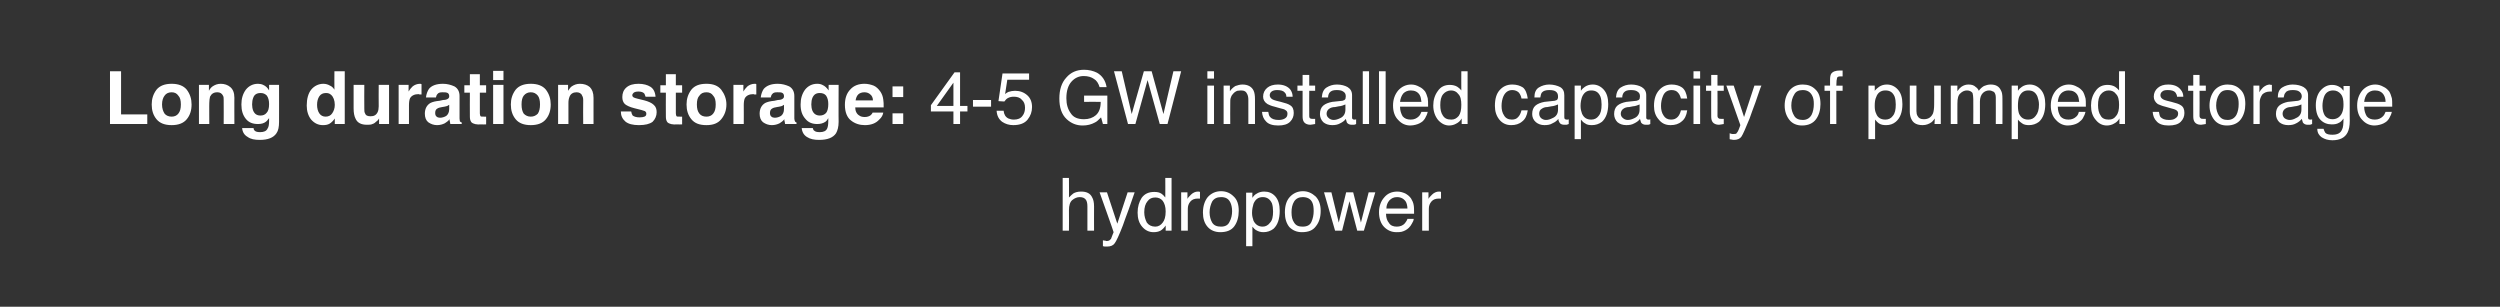 <?xml version="1.0" standalone="no"?>
<!DOCTYPE svg PUBLIC "-//W3C//DTD SVG 1.1//EN" "http://www.w3.org/Graphics/SVG/1.1/DTD/svg11.dtd">
<svg xmlns="http://www.w3.org/2000/svg" version="1.1" width="677.3px" height="83.1px" viewBox="0 0 677.3 83.1">
  <rect x="0" y="0" width="677.3" height="83.1" fill="#333333" stroke="none"/>
  <desc>Long duration storage: 4-5 GW installed capacity of pumped storage hydropower</desc>
  <defs/>
  <g id="Polygon78335">
    <path d="M 287.9 48.2 L 289.6 48.2 C 289.6 48.2 289.64 53.55 289.6 53.5 C 290.1 53 290.4 52.7 290.8 52.4 C 291.3 52.1 292 51.9 292.9 51.9 C 294.4 51.9 295.4 52.4 295.9 53.5 C 296.2 54 296.4 54.8 296.4 55.9 C 296.38 55.87 296.4 62.5 296.4 62.5 L 294.6 62.5 C 294.6 62.5 294.58 55.99 294.6 56 C 294.6 55.2 294.5 54.7 294.3 54.3 C 294 53.7 293.4 53.4 292.5 53.4 C 291.8 53.4 291.1 53.7 290.5 54.2 C 289.9 54.7 289.6 55.6 289.6 57 C 289.64 57.03 289.6 62.5 289.6 62.5 L 287.9 62.5 L 287.9 48.2 Z M 305.5 52.1 C 305.5 52.1 307.41 52.14 307.4 52.1 C 307.2 52.8 306.6 54.3 305.8 56.7 C 305.1 58.5 304.6 60 304.2 61.1 C 303.2 63.7 302.4 65.4 302 65.9 C 301.6 66.5 300.9 66.8 299.9 66.8 C 299.6 66.8 299.5 66.8 299.3 66.8 C 299.2 66.8 299 66.7 298.8 66.7 C 298.8 66.7 298.8 65.1 298.8 65.1 C 299.1 65.2 299.4 65.2 299.5 65.2 C 299.6 65.3 299.7 65.3 299.9 65.3 C 300.2 65.3 300.4 65.2 300.6 65.1 C 300.7 65 300.8 64.9 301 64.7 C 301 64.7 301.1 64.4 301.3 63.9 C 301.5 63.4 301.6 63.1 301.7 62.9 C 301.74 62.85 297.9 52.1 297.9 52.1 L 299.9 52.1 L 302.7 60.6 L 305.5 52.1 Z M 310 57.5 C 310 58.6 310.3 59.5 310.7 60.3 C 311.2 61 312 61.4 313 61.4 C 313.8 61.4 314.5 61 315 60.3 C 315.5 59.7 315.8 58.7 315.8 57.3 C 315.8 56 315.5 55.1 315 54.4 C 314.5 53.8 313.8 53.5 313 53.5 C 312.1 53.5 311.4 53.8 310.9 54.5 C 310.3 55.2 310 56.2 310 57.5 C 310 57.5 310 57.5 310 57.5 Z M 312.7 52 C 313.5 52 314.1 52.1 314.7 52.5 C 315 52.7 315.3 53 315.7 53.5 C 315.73 53.48 315.7 48.2 315.7 48.2 L 317.4 48.2 L 317.4 62.5 L 315.8 62.5 C 315.8 62.5 315.83 61.1 315.8 61.1 C 315.4 61.7 314.9 62.2 314.4 62.5 C 313.8 62.8 313.2 62.9 312.5 62.9 C 311.3 62.9 310.3 62.4 309.5 61.5 C 308.6 60.5 308.2 59.2 308.2 57.6 C 308.2 56 308.6 54.7 309.3 53.6 C 310.1 52.5 311.2 52 312.7 52 C 312.7 52 312.7 52 312.7 52 Z M 320 52.1 L 321.7 52.1 C 321.7 52.1 321.71 53.94 321.7 53.9 C 321.8 53.6 322.2 53.2 322.7 52.7 C 323.2 52.2 323.9 51.9 324.5 51.9 C 324.6 51.9 324.6 51.9 324.7 51.9 C 324.8 51.9 324.9 51.9 325.1 52 C 325.1 52 325.1 53.8 325.1 53.8 C 325 53.8 324.9 53.8 324.8 53.8 C 324.7 53.8 324.6 53.8 324.5 53.8 C 323.7 53.8 323 54 322.5 54.6 C 322 55.2 321.8 55.8 321.8 56.6 C 321.79 56.56 321.8 62.5 321.8 62.5 L 320 62.5 L 320 52.1 Z M 330.8 61.4 C 331.9 61.4 332.7 61 333.1 60.1 C 333.6 59.2 333.8 58.2 333.8 57.2 C 333.8 56.2 333.6 55.4 333.3 54.8 C 332.8 53.8 332 53.4 330.8 53.4 C 329.7 53.4 328.9 53.8 328.4 54.6 C 328 55.4 327.7 56.4 327.7 57.5 C 327.7 58.7 328 59.6 328.4 60.3 C 328.9 61.1 329.7 61.4 330.8 61.4 C 330.8 61.4 330.8 61.4 330.8 61.4 Z M 330.8 51.8 C 332.2 51.8 333.3 52.3 334.2 53.2 C 335.2 54.1 335.6 55.4 335.6 57.1 C 335.6 58.8 335.2 60.2 334.4 61.3 C 333.6 62.4 332.3 62.9 330.6 62.9 C 329.2 62.9 328 62.4 327.2 61.5 C 326.3 60.5 325.9 59.2 325.9 57.6 C 325.9 55.8 326.4 54.4 327.2 53.4 C 328.1 52.4 329.3 51.8 330.8 51.8 C 330.8 51.8 330.8 51.8 330.8 51.8 Z M 342.1 61.4 C 342.9 61.4 343.6 61 344.1 60.3 C 344.7 59.7 344.9 58.6 344.9 57.3 C 344.9 56.5 344.8 55.7 344.6 55.1 C 344.1 54 343.3 53.4 342.1 53.4 C 340.9 53.4 340.1 54 339.6 55.2 C 339.4 55.9 339.2 56.7 339.2 57.7 C 339.2 58.5 339.4 59.2 339.6 59.8 C 340.1 60.8 340.9 61.4 342.1 61.4 C 342.1 61.4 342.1 61.4 342.1 61.4 Z M 337.6 52.2 L 339.3 52.2 C 339.3 52.2 339.26 53.57 339.3 53.6 C 339.6 53.1 340 52.7 340.4 52.5 C 341 52.1 341.7 51.9 342.5 51.9 C 343.7 51.9 344.7 52.3 345.5 53.2 C 346.3 54.1 346.7 55.4 346.7 57.1 C 346.7 59.4 346.1 61 345 62 C 344.2 62.6 343.3 62.9 342.3 62.9 C 341.5 62.9 340.9 62.7 340.4 62.4 C 340 62.2 339.7 61.9 339.3 61.4 C 339.31 61.38 339.3 66.7 339.3 66.7 L 337.6 66.7 L 337.6 52.2 Z M 352.9 61.4 C 354.1 61.4 354.9 61 355.3 60.1 C 355.7 59.2 355.9 58.2 355.9 57.2 C 355.9 56.2 355.8 55.4 355.5 54.8 C 355 53.8 354.1 53.4 352.9 53.4 C 351.9 53.4 351.1 53.8 350.6 54.6 C 350.1 55.4 349.9 56.4 349.9 57.5 C 349.9 58.7 350.1 59.6 350.6 60.3 C 351.1 61.1 351.8 61.4 352.9 61.4 C 352.9 61.4 352.9 61.4 352.9 61.4 Z M 353 51.8 C 354.3 51.8 355.4 52.3 356.4 53.2 C 357.3 54.1 357.8 55.4 357.8 57.1 C 357.8 58.8 357.4 60.2 356.5 61.3 C 355.7 62.4 354.5 62.9 352.7 62.9 C 351.3 62.9 350.2 62.4 349.3 61.5 C 348.5 60.5 348.1 59.2 348.1 57.6 C 348.1 55.8 348.5 54.4 349.4 53.4 C 350.3 52.4 351.5 51.8 353 51.8 C 353 51.8 353 51.8 353 51.8 Z M 360.7 52.1 L 362.7 60.3 L 364.7 52.1 L 366.6 52.1 L 368.7 60.3 L 370.8 52.1 L 372.6 52.1 L 369.5 62.5 L 367.7 62.5 L 365.6 54.5 L 363.6 62.5 L 361.7 62.5 L 358.7 52.1 L 360.7 52.1 Z M 378.6 51.9 C 379.3 51.9 380 52.1 380.7 52.4 C 381.4 52.8 381.9 53.2 382.3 53.8 C 382.6 54.3 382.9 54.9 383 55.6 C 383.1 56.1 383.1 56.9 383.1 57.9 C 383.1 57.9 375.5 57.9 375.5 57.9 C 375.5 59 375.8 59.8 376.3 60.4 C 376.7 61.1 377.5 61.4 378.4 61.4 C 379.3 61.4 380.1 61.1 380.6 60.5 C 380.9 60.1 381.2 59.7 381.3 59.3 C 381.3 59.3 383 59.3 383 59.3 C 383 59.7 382.8 60.1 382.5 60.6 C 382.3 61 382 61.4 381.7 61.7 C 381.2 62.2 380.5 62.6 379.7 62.8 C 379.3 62.9 378.8 62.9 378.3 62.9 C 377 62.9 375.9 62.4 375 61.5 C 374.1 60.6 373.6 59.2 373.6 57.5 C 373.6 55.9 374.1 54.5 375 53.5 C 375.9 52.4 377.1 51.9 378.6 51.9 C 378.6 51.9 378.6 51.9 378.6 51.9 Z M 381.3 56.5 C 381.3 55.8 381.1 55.1 380.9 54.7 C 380.4 53.9 379.6 53.4 378.5 53.4 C 377.6 53.4 377 53.7 376.4 54.3 C 375.9 54.9 375.6 55.6 375.6 56.5 C 375.6 56.5 381.3 56.5 381.3 56.5 Z M 385.3 52.1 L 387 52.1 C 387 52.1 387.01 53.94 387 53.9 C 387.1 53.6 387.5 53.2 388 52.7 C 388.5 52.2 389.2 51.9 389.8 51.9 C 389.9 51.9 389.9 51.9 390 51.9 C 390.1 51.9 390.2 51.9 390.4 52 C 390.4 52 390.4 53.8 390.4 53.8 C 390.3 53.8 390.2 53.8 390.1 53.8 C 390 53.8 389.9 53.8 389.8 53.8 C 389 53.8 388.3 54 387.8 54.6 C 387.3 55.2 387.1 55.8 387.1 56.6 C 387.09 56.56 387.1 62.5 387.1 62.5 L 385.3 62.5 L 385.3 52.1 Z " stroke="none" fill="#fff"/>
  </g>
  <g id="Polygon78334">
    <path d="M 29.8 19.3 L 32.8 19.3 L 32.8 31 L 39.9 31 L 39.9 33.6 L 29.8 33.6 L 29.8 19.3 Z M 46.5 31.6 C 47.3 31.6 47.9 31.3 48.3 30.8 C 48.8 30.2 49 29.4 49 28.3 C 49 27.2 48.8 26.4 48.3 25.9 C 47.9 25.3 47.3 25 46.5 25 C 45.7 25 45 25.3 44.6 25.9 C 44.2 26.4 43.9 27.2 43.9 28.3 C 43.9 29.4 44.2 30.2 44.6 30.8 C 45 31.3 45.7 31.6 46.5 31.6 C 46.5 31.6 46.5 31.6 46.5 31.6 Z M 51.9 28.3 C 51.9 29.9 51.5 31.2 50.6 32.3 C 49.7 33.4 48.3 33.9 46.5 33.9 C 44.7 33.9 43.3 33.4 42.4 32.3 C 41.5 31.2 41.1 29.9 41.1 28.3 C 41.1 26.8 41.5 25.5 42.4 24.3 C 43.3 23.2 44.7 22.7 46.5 22.7 C 48.3 22.7 49.7 23.2 50.6 24.3 C 51.5 25.5 51.9 26.8 51.9 28.3 C 51.9 28.3 51.9 28.3 51.9 28.3 Z M 59.8 22.7 C 60.8 22.7 61.7 23 62.4 23.6 C 63.1 24.2 63.5 25.1 63.5 26.5 C 63.47 26.45 63.5 33.6 63.5 33.6 L 60.6 33.6 C 60.6 33.6 60.63 27.14 60.6 27.1 C 60.6 26.6 60.6 26.2 60.4 25.9 C 60.1 25.3 59.6 25 58.9 25 C 57.9 25 57.3 25.4 56.9 26.2 C 56.8 26.7 56.7 27.2 56.7 27.9 C 56.67 27.85 56.7 33.6 56.7 33.6 L 53.9 33.6 L 53.9 23 L 56.6 23 C 56.6 23 56.59 24.56 56.6 24.6 C 56.9 24 57.3 23.6 57.6 23.4 C 58.2 23 58.9 22.7 59.8 22.7 C 59.8 22.7 59.8 22.7 59.8 22.7 Z M 70.6 31.3 C 71.2 31.3 71.8 31.1 72.2 30.6 C 72.7 30.1 72.9 29.3 72.9 28.2 C 72.9 27.2 72.7 26.5 72.3 25.9 C 71.8 25.4 71.3 25.2 70.6 25.2 C 69.6 25.2 68.9 25.6 68.6 26.5 C 68.4 27 68.3 27.6 68.3 28.3 C 68.3 28.9 68.4 29.5 68.6 30 C 69 30.9 69.6 31.3 70.6 31.3 C 70.6 31.3 70.6 31.3 70.6 31.3 Z M 69.9 22.7 C 70.4 22.7 70.9 22.8 71.3 23 C 72 23.3 72.5 23.8 72.9 24.5 C 72.92 24.52 72.9 23 72.9 23 L 75.6 23 C 75.6 23 75.62 33.04 75.6 33 C 75.6 34.4 75.4 35.4 74.9 36.1 C 74.1 37.3 72.6 37.9 70.4 37.9 C 69 37.9 67.9 37.7 67.1 37.1 C 66.2 36.6 65.7 35.8 65.6 34.7 C 65.6 34.7 68.7 34.7 68.7 34.7 C 68.7 35.1 68.9 35.3 69 35.4 C 69.3 35.7 69.8 35.8 70.5 35.8 C 71.5 35.8 72.2 35.5 72.5 34.8 C 72.8 34.4 72.9 33.7 72.9 32.7 C 72.9 32.7 72.9 32 72.9 32 C 72.6 32.4 72.3 32.8 72 33 C 71.5 33.4 70.8 33.6 69.9 33.6 C 68.5 33.6 67.4 33.2 66.6 32.2 C 65.8 31.2 65.4 30 65.4 28.3 C 65.4 26.7 65.8 25.4 66.6 24.3 C 67.4 23.3 68.5 22.7 69.9 22.7 C 69.9 22.7 69.9 22.7 69.9 22.7 Z M 87.6 22.7 C 88.3 22.7 88.9 22.9 89.4 23.2 C 89.9 23.4 90.3 23.8 90.6 24.3 C 90.57 24.33 90.6 19.3 90.6 19.3 L 93.4 19.3 L 93.4 33.6 L 90.7 33.6 C 90.7 33.6 90.69 32.12 90.7 32.1 C 90.3 32.7 89.8 33.2 89.3 33.5 C 88.8 33.8 88.2 33.9 87.5 33.9 C 86.2 33.9 85.2 33.4 84.3 32.4 C 83.5 31.4 83.1 30.1 83.1 28.6 C 83.1 26.8 83.5 25.3 84.3 24.3 C 85.1 23.3 86.3 22.7 87.6 22.7 C 87.6 22.7 87.6 22.7 87.6 22.7 Z M 88.2 31.6 C 89 31.6 89.6 31.3 90 30.7 C 90.4 30.1 90.7 29.4 90.7 28.4 C 90.7 27.2 90.3 26.2 89.7 25.7 C 89.3 25.3 88.8 25.2 88.3 25.2 C 87.5 25.2 86.9 25.5 86.5 26.1 C 86.1 26.7 85.9 27.5 85.9 28.4 C 85.9 29.3 86.1 30.1 86.5 30.7 C 86.9 31.3 87.5 31.6 88.2 31.6 C 88.2 31.6 88.2 31.6 88.2 31.6 Z M 98.7 23 C 98.7 23 98.66 29.38 98.7 29.4 C 98.7 30 98.7 30.4 98.9 30.7 C 99.1 31.3 99.6 31.5 100.4 31.5 C 101.3 31.5 101.9 31.2 102.3 30.4 C 102.5 30 102.6 29.4 102.6 28.8 C 102.56 28.76 102.6 23 102.6 23 L 105.4 23 L 105.4 33.6 L 102.7 33.6 C 102.7 33.6 102.68 32.09 102.7 32.1 C 102.7 32.1 102.6 32.2 102.5 32.4 C 102.4 32.5 102.3 32.7 102.1 32.8 C 101.7 33.2 101.3 33.5 100.9 33.6 C 100.5 33.8 100 33.8 99.4 33.8 C 97.9 33.8 96.8 33.3 96.3 32.1 C 96 31.5 95.8 30.6 95.8 29.4 C 95.82 29.38 95.8 23 95.8 23 L 98.7 23 Z M 113.8 22.7 C 113.9 22.7 113.9 22.7 113.9 22.7 C 114 22.7 114.1 22.8 114.2 22.8 C 114.2 22.8 114.2 25.6 114.2 25.6 C 114 25.6 113.9 25.6 113.7 25.6 C 113.6 25.6 113.5 25.5 113.4 25.5 C 112.3 25.5 111.5 25.9 111.1 26.6 C 110.9 27 110.8 27.7 110.8 28.5 C 110.82 28.52 110.8 33.6 110.8 33.6 L 108 33.6 L 108 23 L 110.7 23 C 110.7 23 110.68 24.84 110.7 24.8 C 111.1 24.1 111.5 23.7 111.8 23.4 C 112.3 23 113 22.7 113.8 22.7 C 113.8 22.7 113.8 22.7 113.8 22.7 Z M 121.7 28.4 C 121.5 28.5 121.3 28.6 121.2 28.7 C 121 28.8 120.7 28.8 120.4 28.9 C 120.4 28.9 119.8 29 119.8 29 C 119.2 29.1 118.8 29.2 118.5 29.4 C 118.1 29.6 117.9 30 117.9 30.6 C 117.9 31 118 31.4 118.3 31.6 C 118.5 31.8 118.9 31.9 119.2 31.9 C 119.8 31.9 120.4 31.7 120.9 31.4 C 121.4 31 121.7 30.4 121.7 29.5 C 121.7 29.5 121.7 28.4 121.7 28.4 Z M 120 27.1 C 120.5 27.1 120.9 27 121.1 26.9 C 121.5 26.7 121.7 26.5 121.7 26.1 C 121.7 25.7 121.6 25.4 121.3 25.2 C 120.9 25 120.5 25 119.9 25 C 119.2 25 118.8 25.1 118.5 25.5 C 118.3 25.7 118.2 26 118.1 26.4 C 118.1 26.4 115.4 26.4 115.4 26.4 C 115.5 25.5 115.8 24.7 116.2 24.1 C 116.9 23.2 118.2 22.7 120 22.7 C 121.2 22.7 122.2 23 123.1 23.4 C 124 23.9 124.5 24.8 124.5 26 C 124.5 26 124.5 30.9 124.5 30.9 C 124.5 31.2 124.5 31.6 124.5 32.1 C 124.5 32.5 124.6 32.7 124.6 32.9 C 124.7 33 124.9 33.1 125.1 33.2 C 125.06 33.18 125.1 33.6 125.1 33.6 C 125.1 33.6 122.04 33.59 122 33.6 C 122 33.4 121.9 33.2 121.9 33 C 121.8 32.8 121.8 32.6 121.8 32.3 C 121.4 32.8 121 33.1 120.5 33.4 C 119.9 33.7 119.2 33.9 118.4 33.9 C 117.5 33.9 116.7 33.6 116 33.1 C 115.4 32.6 115.1 31.8 115.1 30.8 C 115.1 29.5 115.6 28.5 116.6 27.9 C 117.2 27.6 118 27.4 119.1 27.3 C 119.1 27.3 120 27.1 120 27.1 Z M 125.8 25.1 L 125.8 23.1 L 127.3 23.1 L 127.3 20.1 L 130 20.1 L 130 23.1 L 131.7 23.1 L 131.7 25.1 L 130 25.1 C 130 25.1 130.01 30.66 130 30.7 C 130 31.1 130.1 31.4 130.2 31.5 C 130.3 31.6 130.6 31.6 131.2 31.6 C 131.3 31.6 131.4 31.6 131.5 31.6 C 131.6 31.6 131.6 31.6 131.7 31.6 C 131.73 31.62 131.7 33.7 131.7 33.7 C 131.7 33.7 130.42 33.74 130.4 33.7 C 129.1 33.8 128.2 33.6 127.7 33.1 C 127.4 32.7 127.3 32.2 127.3 31.6 C 127.27 31.59 127.3 25.1 127.3 25.1 L 125.8 25.1 Z M 136.4 21.7 L 133.6 21.7 L 133.6 19.2 L 136.4 19.2 L 136.4 21.7 Z M 133.6 23 L 136.4 23 L 136.4 33.6 L 133.6 33.6 L 133.6 23 Z M 143.8 31.6 C 144.6 31.6 145.2 31.3 145.7 30.8 C 146.1 30.2 146.3 29.4 146.3 28.3 C 146.3 27.2 146.1 26.4 145.7 25.9 C 145.2 25.3 144.6 25 143.8 25 C 143 25 142.4 25.3 141.9 25.9 C 141.5 26.4 141.3 27.2 141.3 28.3 C 141.3 29.4 141.5 30.2 141.9 30.8 C 142.4 31.3 143 31.6 143.8 31.6 C 143.8 31.6 143.8 31.6 143.8 31.6 Z M 149.2 28.3 C 149.2 29.9 148.8 31.2 147.9 32.3 C 147 33.4 145.6 33.9 143.8 33.9 C 142 33.9 140.6 33.4 139.7 32.3 C 138.8 31.2 138.4 29.9 138.4 28.3 C 138.4 26.8 138.8 25.5 139.7 24.3 C 140.6 23.2 142 22.7 143.8 22.7 C 145.6 22.7 147 23.2 147.9 24.3 C 148.8 25.5 149.2 26.8 149.2 28.3 C 149.2 28.3 149.2 28.3 149.2 28.3 Z M 157.1 22.7 C 158.2 22.7 159.1 23 159.8 23.6 C 160.4 24.2 160.8 25.1 160.8 26.5 C 160.79 26.45 160.8 33.6 160.8 33.6 L 158 33.6 C 158 33.6 157.95 27.14 158 27.1 C 158 26.6 157.9 26.2 157.7 25.9 C 157.5 25.3 156.9 25 156.2 25 C 155.3 25 154.6 25.4 154.3 26.2 C 154.1 26.7 154 27.2 154 27.9 C 154 27.85 154 33.6 154 33.6 L 151.2 33.6 L 151.2 23 L 153.9 23 C 153.9 23 153.91 24.56 153.9 24.6 C 154.3 24 154.6 23.6 154.9 23.4 C 155.5 23 156.2 22.7 157.1 22.7 C 157.1 22.7 157.1 22.7 157.1 22.7 Z M 171 30.2 C 171.1 30.7 171.2 31 171.4 31.3 C 171.8 31.6 172.4 31.8 173.3 31.8 C 173.9 31.8 174.3 31.7 174.6 31.6 C 175 31.4 175.1 31.2 175.1 30.8 C 175.1 30.5 175 30.3 174.7 30.1 C 174.5 30 173.5 29.7 171.8 29.3 C 170.6 29 169.8 28.6 169.3 28.2 C 168.8 27.7 168.6 27.1 168.6 26.3 C 168.6 25.3 168.9 24.4 169.7 23.7 C 170.5 23 171.6 22.7 173 22.7 C 174.3 22.7 175.4 23 176.2 23.5 C 177 24 177.5 24.9 177.6 26.2 C 177.6 26.2 174.9 26.2 174.9 26.2 C 174.8 25.9 174.7 25.6 174.6 25.4 C 174.3 25 173.7 24.8 173 24.8 C 172.4 24.8 172 24.9 171.7 25.1 C 171.5 25.3 171.3 25.5 171.3 25.8 C 171.3 26.1 171.5 26.3 171.7 26.4 C 172 26.6 173 26.8 174.6 27.2 C 175.7 27.5 176.6 27.9 177.1 28.4 C 177.7 28.9 177.9 29.6 177.9 30.4 C 177.9 31.4 177.5 32.3 176.8 33 C 176 33.6 174.8 33.9 173.1 33.9 C 171.5 33.9 170.2 33.6 169.4 32.9 C 168.6 32.2 168.2 31.3 168.2 30.2 C 168.2 30.2 171 30.2 171 30.2 Z M 178.9 25.1 L 178.9 23.1 L 180.4 23.1 L 180.4 20.1 L 183.1 20.1 L 183.1 23.1 L 184.8 23.1 L 184.8 25.1 L 183.1 25.1 C 183.1 25.1 183.1 30.66 183.1 30.7 C 183.1 31.1 183.2 31.4 183.3 31.5 C 183.4 31.6 183.7 31.6 184.3 31.6 C 184.4 31.6 184.5 31.6 184.5 31.6 C 184.6 31.6 184.7 31.6 184.8 31.6 C 184.82 31.62 184.8 33.7 184.8 33.7 C 184.8 33.7 183.51 33.74 183.5 33.7 C 182.2 33.8 181.3 33.6 180.8 33.1 C 180.5 32.7 180.4 32.2 180.4 31.6 C 180.36 31.59 180.4 25.1 180.4 25.1 L 178.9 25.1 Z M 191.4 31.6 C 192.2 31.6 192.8 31.3 193.2 30.8 C 193.7 30.2 193.9 29.4 193.9 28.3 C 193.9 27.2 193.7 26.4 193.2 25.9 C 192.8 25.3 192.2 25 191.4 25 C 190.5 25 189.9 25.3 189.5 25.9 C 189 26.4 188.8 27.2 188.8 28.3 C 188.8 29.4 189 30.2 189.5 30.8 C 189.9 31.3 190.5 31.6 191.4 31.6 C 191.4 31.6 191.4 31.6 191.4 31.6 Z M 196.8 28.3 C 196.8 29.9 196.3 31.2 195.4 32.3 C 194.5 33.4 193.2 33.9 191.4 33.9 C 189.5 33.9 188.2 33.4 187.3 32.3 C 186.4 31.2 186 29.9 186 28.3 C 186 26.8 186.4 25.5 187.3 24.3 C 188.2 23.2 189.5 22.7 191.4 22.7 C 193.2 22.7 194.5 23.2 195.4 24.3 C 196.3 25.5 196.8 26.8 196.8 28.3 C 196.8 28.3 196.8 28.3 196.8 28.3 Z M 204.5 22.7 C 204.6 22.7 204.6 22.7 204.7 22.7 C 204.7 22.7 204.8 22.8 204.9 22.8 C 204.9 22.8 204.9 25.6 204.9 25.6 C 204.7 25.6 204.6 25.6 204.4 25.6 C 204.3 25.6 204.2 25.5 204.1 25.5 C 203 25.5 202.2 25.9 201.8 26.6 C 201.6 27 201.5 27.7 201.5 28.5 C 201.53 28.52 201.5 33.6 201.5 33.6 L 198.7 33.6 L 198.7 23 L 201.4 23 C 201.4 23 201.38 24.84 201.4 24.8 C 201.8 24.1 202.2 23.7 202.5 23.4 C 203 23 203.7 22.7 204.5 22.7 C 204.5 22.7 204.5 22.7 204.5 22.7 Z M 212.4 28.4 C 212.2 28.5 212 28.6 211.9 28.7 C 211.7 28.8 211.4 28.8 211.1 28.9 C 211.1 28.9 210.5 29 210.5 29 C 209.9 29.1 209.5 29.2 209.2 29.4 C 208.8 29.6 208.6 30 208.6 30.6 C 208.6 31 208.7 31.4 209 31.6 C 209.2 31.8 209.6 31.9 209.9 31.9 C 210.5 31.9 211.1 31.7 211.6 31.4 C 212.1 31 212.4 30.4 212.4 29.5 C 212.4 29.5 212.4 28.4 212.4 28.4 Z M 210.7 27.1 C 211.2 27.1 211.6 27 211.8 26.9 C 212.2 26.7 212.4 26.5 212.4 26.1 C 212.4 25.7 212.3 25.4 212 25.2 C 211.7 25 211.2 25 210.6 25 C 209.9 25 209.5 25.1 209.2 25.5 C 209 25.7 208.9 26 208.8 26.4 C 208.8 26.4 206.1 26.4 206.1 26.4 C 206.2 25.5 206.5 24.7 206.9 24.1 C 207.7 23.2 208.9 22.7 210.7 22.7 C 211.9 22.7 212.9 23 213.8 23.4 C 214.7 23.9 215.2 24.8 215.2 26 C 215.2 26 215.2 30.9 215.2 30.9 C 215.2 31.2 215.2 31.6 215.2 32.1 C 215.2 32.5 215.3 32.7 215.4 32.9 C 215.4 33 215.6 33.1 215.8 33.2 C 215.76 33.18 215.8 33.6 215.8 33.6 C 215.8 33.6 212.75 33.59 212.7 33.6 C 212.7 33.4 212.6 33.2 212.6 33 C 212.5 32.8 212.5 32.6 212.5 32.3 C 212.1 32.8 211.7 33.1 211.2 33.4 C 210.6 33.7 209.9 33.9 209.1 33.9 C 208.2 33.9 207.4 33.6 206.7 33.1 C 206.1 32.6 205.8 31.8 205.8 30.8 C 205.8 29.5 206.3 28.5 207.3 27.9 C 207.9 27.6 208.7 27.4 209.8 27.3 C 209.8 27.3 210.7 27.1 210.7 27.1 Z M 222.1 31.3 C 222.8 31.3 223.3 31.1 223.8 30.6 C 224.2 30.1 224.4 29.3 224.4 28.2 C 224.4 27.2 224.2 26.5 223.8 25.9 C 223.4 25.4 222.8 25.2 222.1 25.2 C 221.1 25.2 220.5 25.6 220.1 26.5 C 219.9 27 219.8 27.6 219.8 28.3 C 219.8 28.9 219.9 29.5 220.1 30 C 220.5 30.9 221.2 31.3 222.1 31.3 C 222.1 31.3 222.1 31.3 222.1 31.3 Z M 221.4 22.7 C 222 22.7 222.4 22.8 222.8 23 C 223.5 23.3 224 23.8 224.5 24.5 C 224.46 24.52 224.5 23 224.5 23 L 227.2 23 C 227.2 23 227.16 33.04 227.2 33 C 227.2 34.4 226.9 35.4 226.5 36.1 C 225.7 37.3 224.2 37.9 221.9 37.9 C 220.6 37.9 219.5 37.7 218.6 37.1 C 217.8 36.6 217.3 35.8 217.2 34.7 C 217.2 34.7 220.2 34.7 220.2 34.7 C 220.3 35.1 220.4 35.3 220.6 35.4 C 220.9 35.7 221.4 35.8 222.1 35.8 C 223.1 35.8 223.8 35.5 224.1 34.8 C 224.3 34.4 224.4 33.7 224.4 32.7 C 224.4 32.7 224.4 32 224.4 32 C 224.2 32.4 223.9 32.8 223.6 33 C 223 33.4 222.3 33.6 221.4 33.6 C 220.1 33.6 219 33.2 218.2 32.2 C 217.3 31.2 216.9 30 216.9 28.3 C 216.9 26.7 217.3 25.4 218.1 24.3 C 218.9 23.3 220 22.7 221.4 22.7 C 221.4 22.7 221.4 22.7 221.4 22.7 Z M 234.2 25 C 233.5 25 232.9 25.2 232.5 25.6 C 232.1 26 231.9 26.6 231.8 27.2 C 231.8 27.2 236.5 27.2 236.5 27.2 C 236.5 26.5 236.2 25.9 235.8 25.6 C 235.4 25.2 234.8 25 234.2 25 C 234.2 25 234.2 25 234.2 25 Z M 234.2 22.7 C 235.1 22.7 235.9 22.9 236.7 23.2 C 237.4 23.5 238 24.1 238.5 24.8 C 238.9 25.4 239.2 26.1 239.3 27 C 239.4 27.5 239.4 28.2 239.4 29.1 C 239.4 29.1 231.7 29.1 231.7 29.1 C 231.7 30.1 232.1 30.9 232.8 31.3 C 233.2 31.6 233.7 31.7 234.3 31.7 C 235 31.7 235.5 31.5 235.9 31.2 C 236.1 31 236.3 30.8 236.4 30.5 C 236.4 30.5 239.3 30.5 239.3 30.5 C 239.2 31.1 238.9 31.8 238.2 32.4 C 237.3 33.4 236 33.9 234.3 33.9 C 232.9 33.9 231.6 33.5 230.5 32.6 C 229.5 31.8 228.9 30.4 228.9 28.4 C 228.9 26.6 229.4 25.2 230.4 24.2 C 231.3 23.2 232.6 22.7 234.2 22.7 C 234.2 22.7 234.2 22.7 234.2 22.7 Z M 241.8 23.4 L 244.7 23.4 L 244.7 26.3 L 241.8 26.3 L 241.8 23.4 Z M 241.8 30.7 L 244.7 30.7 L 244.7 33.6 L 241.8 33.6 L 241.8 30.7 Z M 258.3 28.7 L 258.3 22.4 L 253.8 28.7 L 258.3 28.7 Z M 258.3 33.6 L 258.3 30.2 L 252.2 30.2 L 252.2 28.5 L 258.6 19.6 L 260.1 19.6 L 260.1 28.7 L 262.1 28.7 L 262.1 30.2 L 260.1 30.2 L 260.1 33.6 L 258.3 33.6 Z M 263.6 27.1 L 268.5 27.1 L 268.5 28.9 L 263.6 28.9 L 263.6 27.1 Z M 271.9 30 C 272 31 272.4 31.7 273.2 32.1 C 273.7 32.3 274.1 32.4 274.7 32.4 C 275.7 32.4 276.5 32.1 277 31.4 C 277.5 30.8 277.7 30 277.7 29.2 C 277.7 28.2 277.4 27.5 276.8 27 C 276.3 26.4 275.5 26.2 274.7 26.2 C 274.1 26.2 273.6 26.3 273.2 26.5 C 272.7 26.7 272.4 27.1 272.1 27.5 C 272.06 27.48 270.5 27.4 270.5 27.4 L 271.6 19.9 L 278.8 19.9 L 278.8 21.6 L 272.9 21.6 C 272.9 21.6 272.32 25.46 272.3 25.5 C 272.6 25.2 273 25 273.2 24.9 C 273.8 24.7 274.4 24.6 275 24.6 C 276.3 24.6 277.4 25 278.3 25.8 C 279.2 26.6 279.6 27.7 279.6 29 C 279.6 30.3 279.2 31.4 278.4 32.4 C 277.6 33.4 276.3 33.9 274.5 33.9 C 273.4 33.9 272.4 33.6 271.5 33 C 270.6 32.3 270.1 31.4 270 30 C 270 30 271.9 30 271.9 30 Z M 293.7 18.9 C 295 18.9 296.2 19.2 297.2 19.7 C 298.6 20.5 299.5 21.8 299.8 23.6 C 299.8 23.6 297.9 23.6 297.9 23.6 C 297.6 22.6 297.1 21.8 296.4 21.4 C 295.7 20.9 294.8 20.6 293.6 20.6 C 292.3 20.6 291.2 21.1 290.3 22.1 C 289.4 23.1 288.9 24.6 288.9 26.6 C 288.9 28.3 289.3 29.6 290.1 30.7 C 290.8 31.8 292 32.3 293.7 32.3 C 295 32.3 296.1 31.9 296.9 31.2 C 297.8 30.4 298.2 29.2 298.2 27.6 C 298.21 27.55 293.7 27.6 293.7 27.6 L 293.7 25.9 L 300 25.9 L 300 33.6 L 298.8 33.6 C 298.8 33.6 298.3 31.75 298.3 31.8 C 297.6 32.5 297.1 33 296.6 33.2 C 295.7 33.7 294.6 34 293.3 34 C 291.6 34 290.2 33.4 289 32.3 C 287.6 31 287 29.1 287 26.7 C 287 24.3 287.6 22.4 288.9 21 C 290.1 19.6 291.7 18.9 293.7 18.9 C 293.7 18.9 293.7 18.9 293.7 18.9 Z M 303.9 19.3 L 306.6 30.9 L 309.9 19.3 L 312 19.3 L 315.2 30.9 L 317.9 19.3 L 320 19.3 L 316.3 33.6 L 314.2 33.6 L 310.9 21.7 L 307.6 33.6 L 305.6 33.6 L 301.8 19.3 L 303.9 19.3 Z M 327.1 23.2 L 328.9 23.2 L 328.9 33.6 L 327.1 33.6 L 327.1 23.2 Z M 327.1 19.3 L 328.9 19.3 L 328.9 21.3 L 327.1 21.3 L 327.1 19.3 Z M 331.5 23.2 L 333.2 23.2 C 333.2 23.2 333.18 24.65 333.2 24.7 C 333.7 24 334.2 23.6 334.7 23.3 C 335.3 23.1 335.9 22.9 336.6 22.9 C 338.1 22.9 339.1 23.5 339.6 24.5 C 339.9 25.1 340 25.9 340 26.9 C 340 26.91 340 33.6 340 33.6 L 338.2 33.6 C 338.2 33.6 338.22 27.03 338.2 27 C 338.2 26.4 338.1 25.9 337.9 25.5 C 337.6 24.8 337.1 24.5 336.2 24.5 C 335.8 24.5 335.5 24.6 335.2 24.6 C 334.7 24.8 334.3 25.1 334 25.5 C 333.7 25.8 333.5 26.2 333.4 26.6 C 333.3 26.9 333.3 27.5 333.3 28.1 C 333.27 28.14 333.3 33.6 333.3 33.6 L 331.5 33.6 L 331.5 23.2 Z M 343.6 30.3 C 343.7 30.9 343.8 31.4 344.1 31.7 C 344.5 32.2 345.3 32.5 346.4 32.5 C 347 32.5 347.6 32.4 348.1 32.1 C 348.6 31.8 348.8 31.4 348.8 30.8 C 348.8 30.3 348.6 30 348.2 29.8 C 348 29.6 347.5 29.5 346.7 29.3 C 346.7 29.3 345.3 28.9 345.3 28.9 C 344.4 28.7 343.8 28.4 343.4 28.2 C 342.6 27.7 342.2 27 342.2 26.2 C 342.2 25.2 342.6 24.4 343.3 23.8 C 344 23.2 345 22.9 346.2 22.9 C 347.7 22.9 348.9 23.4 349.6 24.3 C 350 24.9 350.2 25.5 350.2 26.2 C 350.2 26.2 348.5 26.2 348.5 26.2 C 348.5 25.8 348.4 25.4 348.1 25.1 C 347.7 24.6 347 24.4 346 24.4 C 345.4 24.4 344.9 24.5 344.5 24.8 C 344.2 25 344 25.4 344 25.8 C 344 26.2 344.2 26.6 344.7 26.9 C 344.9 27 345.3 27.2 345.8 27.3 C 345.8 27.3 347 27.6 347 27.6 C 348.2 27.9 349.1 28.2 349.5 28.5 C 350.2 28.9 350.5 29.6 350.5 30.6 C 350.5 31.5 350.2 32.3 349.5 33 C 348.8 33.7 347.7 34 346.3 34 C 344.7 34 343.6 33.6 343 32.9 C 342.3 32.2 342 31.4 341.9 30.3 C 341.9 30.3 343.6 30.3 343.6 30.3 Z M 352.9 20.3 L 354.7 20.3 L 354.7 23.2 L 356.3 23.2 L 356.3 24.6 L 354.7 24.6 C 354.7 24.6 354.66 31.4 354.7 31.4 C 354.7 31.8 354.8 32 355 32.1 C 355.2 32.2 355.4 32.2 355.7 32.2 C 355.8 32.2 355.9 32.2 356 32.2 C 356.1 32.2 356.2 32.2 356.3 32.2 C 356.3 32.2 356.3 33.6 356.3 33.6 C 356.1 33.6 355.9 33.7 355.7 33.7 C 355.5 33.7 355.2 33.8 355 33.8 C 354.2 33.8 353.6 33.5 353.3 33.1 C 353 32.7 352.9 32.2 352.9 31.5 C 352.89 31.5 352.9 24.6 352.9 24.6 L 351.5 24.6 L 351.5 23.2 L 352.9 23.2 L 352.9 20.3 Z M 359.4 30.8 C 359.4 31.3 359.6 31.7 360 32 C 360.3 32.3 360.8 32.5 361.3 32.5 C 361.9 32.5 362.5 32.3 363.1 32 C 364 31.6 364.5 30.8 364.5 29.7 C 364.5 29.7 364.5 28.3 364.5 28.3 C 364.3 28.4 364 28.5 363.7 28.6 C 363.4 28.7 363 28.8 362.7 28.8 C 362.7 28.8 361.7 29 361.7 29 C 361 29 360.5 29.2 360.2 29.4 C 359.7 29.7 359.4 30.2 359.4 30.8 C 359.4 30.8 359.4 30.8 359.4 30.8 Z M 363.7 27.3 C 364.1 27.2 364.3 27.1 364.5 26.8 C 364.5 26.6 364.6 26.4 364.6 26.1 C 364.6 25.5 364.4 25.1 363.9 24.8 C 363.5 24.5 362.9 24.4 362.1 24.4 C 361.2 24.4 360.6 24.6 360.2 25.1 C 360 25.4 359.8 25.8 359.8 26.4 C 359.8 26.4 358.1 26.4 358.1 26.4 C 358.2 25.1 358.6 24.2 359.4 23.7 C 360.2 23.2 361.1 22.9 362.2 22.9 C 363.4 22.9 364.4 23.2 365.1 23.6 C 365.9 24.1 366.3 24.8 366.3 25.8 C 366.3 25.8 366.3 31.8 366.3 31.8 C 366.3 32 366.3 32.1 366.4 32.2 C 366.5 32.3 366.6 32.4 366.9 32.4 C 366.9 32.4 367 32.4 367.1 32.4 C 367.2 32.4 367.3 32.4 367.4 32.3 C 367.4 32.3 367.4 33.6 367.4 33.6 C 367.2 33.7 367 33.8 366.8 33.8 C 366.7 33.8 366.5 33.8 366.2 33.8 C 365.6 33.8 365.2 33.6 364.9 33.2 C 364.8 32.9 364.7 32.6 364.6 32.2 C 364.3 32.7 363.7 33.1 363.1 33.4 C 362.4 33.8 361.7 33.9 360.9 33.9 C 359.9 33.9 359.1 33.6 358.5 33.1 C 357.9 32.5 357.6 31.7 357.6 30.9 C 357.6 29.9 357.9 29.1 358.5 28.6 C 359.1 28.1 359.9 27.8 360.9 27.6 C 360.9 27.6 363.7 27.3 363.7 27.3 Z M 369.2 19.3 L 370.9 19.3 L 370.9 33.6 L 369.2 33.6 L 369.2 19.3 Z M 373.6 19.3 L 375.4 19.3 L 375.4 33.6 L 373.6 33.6 L 373.6 19.3 Z M 382.3 22.9 C 383.1 22.9 383.8 23.1 384.5 23.5 C 385.2 23.8 385.7 24.3 386.1 24.8 C 386.4 25.3 386.6 25.9 386.8 26.6 C 386.9 27.1 386.9 27.9 386.9 28.9 C 386.9 28.9 379.3 28.9 379.3 28.9 C 379.3 30 379.6 30.8 380 31.5 C 380.5 32.1 381.2 32.4 382.2 32.4 C 383.1 32.4 383.8 32.1 384.4 31.5 C 384.7 31.2 384.9 30.8 385.1 30.3 C 385.1 30.3 386.8 30.3 386.8 30.3 C 386.7 30.7 386.6 31.1 386.3 31.6 C 386.1 32.1 385.8 32.5 385.5 32.8 C 384.9 33.3 384.3 33.6 383.5 33.8 C 383.1 33.9 382.6 34 382.1 34 C 380.8 34 379.7 33.5 378.8 32.5 C 377.9 31.6 377.4 30.3 377.4 28.6 C 377.4 26.9 377.9 25.6 378.8 24.5 C 379.7 23.5 380.9 22.9 382.3 22.9 C 382.3 22.9 382.3 22.9 382.3 22.9 Z M 385.1 27.6 C 385 26.8 384.9 26.2 384.6 25.7 C 384.1 24.9 383.3 24.5 382.2 24.5 C 381.4 24.5 380.7 24.8 380.2 25.3 C 379.7 25.9 379.4 26.7 379.3 27.6 C 379.3 27.6 385.1 27.6 385.1 27.6 Z M 390.2 28.5 C 390.2 29.6 390.4 30.6 390.9 31.3 C 391.4 32.1 392.1 32.4 393.2 32.4 C 394 32.4 394.6 32.1 395.2 31.4 C 395.7 30.7 395.9 29.7 395.9 28.4 C 395.9 27.1 395.7 26.1 395.1 25.5 C 394.6 24.8 393.9 24.5 393.1 24.5 C 392.3 24.5 391.5 24.9 391 25.5 C 390.4 26.2 390.2 27.2 390.2 28.5 C 390.2 28.5 390.2 28.5 390.2 28.5 Z M 392.8 23 C 393.6 23 394.3 23.2 394.8 23.5 C 395.1 23.7 395.5 24 395.9 24.5 C 395.87 24.52 395.9 19.3 395.9 19.3 L 397.6 19.3 L 397.6 33.6 L 396 33.6 C 396 33.6 395.98 32.14 396 32.1 C 395.6 32.8 395.1 33.2 394.5 33.5 C 394 33.8 393.3 34 392.6 34 C 391.5 34 390.5 33.5 389.6 32.5 C 388.8 31.5 388.3 30.2 388.3 28.6 C 388.3 27.1 388.7 25.8 389.5 24.7 C 390.3 23.5 391.4 23 392.8 23 C 392.8 23 392.8 23 392.8 23 Z M 409.7 22.9 C 410.9 22.9 411.8 23.2 412.6 23.7 C 413.3 24.3 413.7 25.3 413.9 26.7 C 413.9 26.7 412.2 26.7 412.2 26.7 C 412.1 26 411.8 25.5 411.5 25.1 C 411.1 24.7 410.5 24.4 409.7 24.4 C 408.6 24.4 407.8 25 407.3 26.1 C 407 26.8 406.8 27.7 406.8 28.7 C 406.8 29.7 407 30.6 407.5 31.3 C 407.9 32 408.6 32.4 409.6 32.4 C 410.3 32.4 410.9 32.2 411.3 31.7 C 411.7 31.3 412 30.7 412.2 29.9 C 412.2 29.9 413.9 29.9 413.9 29.9 C 413.7 31.3 413.2 32.3 412.4 32.9 C 411.6 33.6 410.6 33.9 409.4 33.9 C 408.1 33.9 407 33.4 406.2 32.4 C 405.4 31.4 405 30.2 405 28.7 C 405 26.8 405.4 25.4 406.3 24.4 C 407.2 23.4 408.3 22.9 409.7 22.9 C 409.7 22.9 409.7 22.9 409.7 22.9 Z M 417 30.8 C 417 31.3 417.2 31.7 417.5 32 C 417.9 32.3 418.3 32.5 418.8 32.5 C 419.5 32.5 420 32.3 420.6 32 C 421.6 31.6 422.1 30.8 422.1 29.7 C 422.1 29.7 422.1 28.3 422.1 28.3 C 421.9 28.4 421.6 28.5 421.3 28.6 C 420.9 28.7 420.6 28.8 420.3 28.8 C 420.3 28.8 419.2 29 419.2 29 C 418.6 29 418.1 29.2 417.8 29.4 C 417.2 29.7 417 30.2 417 30.8 C 417 30.8 417 30.8 417 30.8 Z M 421.2 27.3 C 421.6 27.2 421.9 27.1 422 26.8 C 422.1 26.6 422.1 26.4 422.1 26.1 C 422.1 25.5 421.9 25.1 421.5 24.8 C 421.1 24.5 420.5 24.4 419.7 24.4 C 418.8 24.4 418.1 24.6 417.7 25.1 C 417.5 25.4 417.4 25.8 417.3 26.4 C 417.3 26.4 415.7 26.4 415.7 26.4 C 415.7 25.1 416.1 24.2 416.9 23.7 C 417.7 23.2 418.7 22.9 419.7 22.9 C 420.9 22.9 421.9 23.2 422.7 23.6 C 423.5 24.1 423.8 24.8 423.8 25.8 C 423.8 25.8 423.8 31.8 423.8 31.8 C 423.8 32 423.9 32.1 423.9 32.2 C 424 32.3 424.2 32.4 424.4 32.4 C 424.5 32.4 424.6 32.4 424.7 32.4 C 424.8 32.4 424.9 32.4 425 32.3 C 425 32.3 425 33.6 425 33.6 C 424.7 33.7 424.5 33.8 424.4 33.8 C 424.2 33.8 424 33.8 423.8 33.8 C 423.2 33.8 422.7 33.6 422.5 33.2 C 422.3 32.9 422.2 32.6 422.2 32.2 C 421.8 32.7 421.3 33.1 420.6 33.4 C 420 33.8 419.2 33.9 418.4 33.9 C 417.5 33.9 416.7 33.6 416.1 33.1 C 415.4 32.5 415.1 31.7 415.1 30.9 C 415.1 29.9 415.4 29.1 416 28.6 C 416.6 28.1 417.4 27.8 418.4 27.6 C 418.4 27.6 421.2 27.3 421.2 27.3 Z M 431.1 32.4 C 431.9 32.4 432.6 32.1 433.1 31.4 C 433.7 30.7 433.9 29.7 433.9 28.3 C 433.9 27.5 433.8 26.8 433.6 26.2 C 433.1 25 432.3 24.5 431.1 24.5 C 429.9 24.5 429.1 25.1 428.6 26.3 C 428.4 26.9 428.2 27.7 428.2 28.7 C 428.2 29.6 428.4 30.2 428.6 30.8 C 429.1 31.9 429.9 32.4 431.1 32.4 C 431.1 32.4 431.1 32.4 431.1 32.4 Z M 426.6 23.2 L 428.3 23.2 C 428.3 23.2 428.27 24.61 428.3 24.6 C 428.6 24.1 429 23.8 429.4 23.5 C 430 23.1 430.7 22.9 431.5 22.9 C 432.7 22.9 433.7 23.4 434.5 24.3 C 435.3 25.2 435.7 26.5 435.7 28.2 C 435.7 30.4 435.1 32 434 33 C 433.2 33.6 432.3 33.9 431.3 33.9 C 430.5 33.9 429.9 33.8 429.4 33.4 C 429 33.2 428.7 32.9 428.3 32.4 C 428.31 32.42 428.3 37.7 428.3 37.7 L 426.6 37.7 L 426.6 23.2 Z M 439.1 30.8 C 439.1 31.3 439.3 31.7 439.7 32 C 440 32.3 440.5 32.5 441 32.5 C 441.6 32.5 442.2 32.3 442.8 32 C 443.7 31.6 444.2 30.8 444.2 29.7 C 444.2 29.7 444.2 28.3 444.2 28.3 C 444 28.4 443.7 28.5 443.4 28.6 C 443.1 28.7 442.7 28.8 442.4 28.8 C 442.4 28.8 441.4 29 441.4 29 C 440.7 29 440.2 29.2 439.9 29.4 C 439.4 29.7 439.1 30.2 439.1 30.8 C 439.1 30.8 439.1 30.8 439.1 30.8 Z M 443.4 27.3 C 443.8 27.2 444 27.1 444.2 26.8 C 444.2 26.6 444.3 26.4 444.3 26.1 C 444.3 25.5 444.1 25.1 443.6 24.8 C 443.2 24.5 442.6 24.4 441.8 24.4 C 440.9 24.4 440.3 24.6 439.9 25.1 C 439.7 25.4 439.5 25.8 439.5 26.4 C 439.5 26.4 437.8 26.4 437.8 26.4 C 437.9 25.1 438.3 24.2 439.1 23.7 C 439.9 23.2 440.8 22.9 441.9 22.9 C 443.1 22.9 444.1 23.2 444.8 23.6 C 445.6 24.1 446 24.8 446 25.8 C 446 25.8 446 31.8 446 31.8 C 446 32 446 32.1 446.1 32.2 C 446.2 32.3 446.3 32.4 446.6 32.4 C 446.6 32.4 446.7 32.4 446.8 32.4 C 446.9 32.4 447 32.4 447.1 32.3 C 447.1 32.3 447.1 33.6 447.1 33.6 C 446.9 33.7 446.7 33.8 446.5 33.8 C 446.4 33.8 446.2 33.8 445.9 33.8 C 445.3 33.8 444.9 33.6 444.6 33.2 C 444.5 32.9 444.4 32.6 444.3 32.2 C 444 32.7 443.4 33.1 442.8 33.4 C 442.1 33.8 441.4 33.9 440.6 33.9 C 439.6 33.9 438.8 33.6 438.2 33.1 C 437.6 32.5 437.3 31.7 437.3 30.9 C 437.3 29.9 437.6 29.1 438.2 28.6 C 438.8 28.1 439.6 27.8 440.6 27.6 C 440.6 27.6 443.4 27.3 443.4 27.3 Z M 452.9 22.9 C 454 22.9 455 23.2 455.7 23.7 C 456.5 24.3 456.9 25.3 457.1 26.7 C 457.1 26.7 455.4 26.7 455.4 26.7 C 455.2 26 455 25.5 454.6 25.1 C 454.3 24.7 453.7 24.4 452.9 24.4 C 451.7 24.4 450.9 25 450.5 26.1 C 450.2 26.8 450 27.7 450 28.7 C 450 29.7 450.2 30.6 450.7 31.3 C 451.1 32 451.8 32.4 452.7 32.4 C 453.5 32.4 454 32.2 454.5 31.7 C 454.9 31.3 455.2 30.7 455.4 29.9 C 455.4 29.9 457.1 29.9 457.1 29.9 C 456.9 31.3 456.4 32.3 455.6 32.9 C 454.8 33.6 453.8 33.9 452.6 33.9 C 451.2 33.9 450.2 33.4 449.4 32.4 C 448.5 31.4 448.1 30.2 448.1 28.7 C 448.1 26.8 448.6 25.4 449.5 24.4 C 450.4 23.4 451.5 22.9 452.9 22.9 C 452.9 22.9 452.9 22.9 452.9 22.9 Z M 458.8 23.2 L 460.6 23.2 L 460.6 33.6 L 458.8 33.6 L 458.8 23.2 Z M 458.8 19.3 L 460.6 19.3 L 460.6 21.3 L 458.8 21.3 L 458.8 19.3 Z M 463.6 20.3 L 465.3 20.3 L 465.3 23.2 L 467 23.2 L 467 24.6 L 465.3 24.6 C 465.3 24.6 465.34 31.4 465.3 31.4 C 465.3 31.8 465.5 32 465.7 32.1 C 465.8 32.2 466.1 32.2 466.4 32.2 C 466.5 32.2 466.6 32.2 466.7 32.2 C 466.8 32.2 466.9 32.2 467 32.2 C 467 32.2 467 33.6 467 33.6 C 466.8 33.6 466.6 33.7 466.4 33.7 C 466.2 33.7 465.9 33.8 465.7 33.8 C 464.9 33.8 464.3 33.5 464 33.1 C 463.7 32.7 463.6 32.2 463.6 31.5 C 463.57 31.5 463.6 24.6 463.6 24.6 L 462.2 24.6 L 462.2 23.2 L 463.6 23.2 L 463.6 20.3 Z M 475.3 23.2 C 475.3 23.2 477.19 23.18 477.2 23.2 C 476.9 23.8 476.4 25.4 475.6 27.7 C 474.9 29.5 474.4 31 474 32.1 C 472.9 34.8 472.2 36.4 471.8 37 C 471.4 37.6 470.7 37.9 469.7 37.9 C 469.4 37.9 469.2 37.8 469.1 37.8 C 469 37.8 468.8 37.8 468.6 37.7 C 468.6 37.7 468.6 36.1 468.6 36.1 C 468.9 36.2 469.1 36.3 469.3 36.3 C 469.4 36.3 469.5 36.3 469.6 36.3 C 470 36.3 470.2 36.3 470.4 36.2 C 470.5 36 470.6 35.9 470.7 35.8 C 470.8 35.7 470.9 35.4 471.1 35 C 471.3 34.5 471.4 34.1 471.5 33.9 C 471.53 33.89 467.7 23.2 467.7 23.2 L 469.7 23.2 L 472.5 31.7 L 475.3 23.2 Z M 488.4 32.5 C 489.5 32.5 490.3 32 490.8 31.1 C 491.2 30.3 491.4 29.3 491.4 28.2 C 491.4 27.2 491.3 26.5 490.9 25.8 C 490.4 24.9 489.6 24.4 488.4 24.4 C 487.3 24.4 486.5 24.8 486.1 25.6 C 485.6 26.4 485.3 27.4 485.3 28.6 C 485.3 29.7 485.6 30.6 486.1 31.4 C 486.5 32.1 487.3 32.5 488.4 32.5 C 488.4 32.5 488.4 32.5 488.4 32.5 Z M 488.4 22.9 C 489.8 22.9 490.9 23.3 491.8 24.2 C 492.8 25.1 493.2 26.4 493.2 28.2 C 493.2 29.8 492.8 31.2 492 32.3 C 491.2 33.4 489.9 34 488.2 34 C 486.8 34 485.6 33.5 484.8 32.5 C 484 31.5 483.5 30.2 483.5 28.6 C 483.5 26.9 484 25.5 484.9 24.4 C 485.8 23.4 486.9 22.9 488.4 22.9 C 488.4 22.9 488.4 22.9 488.4 22.9 Z M 495.8 21.6 C 495.8 20.9 495.9 20.3 496.1 20 C 496.5 19.4 497.3 19.1 498.5 19.1 C 498.6 19.1 498.7 19.1 498.8 19.1 C 499 19.1 499.1 19.1 499.2 19.1 C 499.2 19.1 499.2 20.7 499.2 20.7 C 499.1 20.7 498.9 20.7 498.8 20.7 C 498.8 20.7 498.7 20.7 498.6 20.7 C 498.1 20.7 497.8 20.8 497.7 21.1 C 497.6 21.4 497.5 22.1 497.5 23.2 C 497.5 23.23 499.2 23.2 499.2 23.2 L 499.2 24.6 L 497.5 24.6 L 497.5 33.6 L 495.8 33.6 L 495.8 24.6 L 494.3 24.6 L 494.3 23.2 L 495.8 23.2 L 495.8 21.6 C 495.8 21.6 495.75 21.59 495.8 21.6 Z M 510.8 32.4 C 511.6 32.4 512.3 32.1 512.8 31.4 C 513.4 30.7 513.6 29.7 513.6 28.3 C 513.6 27.5 513.5 26.8 513.3 26.2 C 512.8 25 512 24.5 510.8 24.5 C 509.6 24.5 508.7 25.1 508.3 26.3 C 508 26.9 507.9 27.7 507.9 28.7 C 507.9 29.6 508 30.2 508.3 30.8 C 508.7 31.9 509.6 32.4 510.8 32.4 C 510.8 32.4 510.8 32.4 510.8 32.4 Z M 506.2 23.2 L 507.9 23.2 C 507.9 23.2 507.94 24.61 507.9 24.6 C 508.3 24.1 508.7 23.8 509.1 23.5 C 509.7 23.1 510.4 22.9 511.2 22.9 C 512.4 22.9 513.4 23.4 514.2 24.3 C 515 25.2 515.4 26.5 515.4 28.2 C 515.4 30.4 514.8 32 513.6 33 C 512.9 33.6 512 33.9 511 33.9 C 510.2 33.9 509.6 33.8 509 33.4 C 508.7 33.2 508.4 32.9 508 32.4 C 507.99 32.42 508 37.7 508 37.7 L 506.2 37.7 L 506.2 23.2 Z M 519.2 23.2 C 519.2 23.2 519.2 30.09 519.2 30.1 C 519.2 30.6 519.3 31.1 519.5 31.4 C 519.8 32 520.3 32.3 521.2 32.3 C 522.4 32.3 523.2 31.8 523.7 30.7 C 523.9 30.1 524 29.3 524 28.3 C 524.04 28.29 524 23.2 524 23.2 L 525.8 23.2 L 525.8 33.6 L 524.1 33.6 C 524.1 33.6 524.16 32.05 524.2 32.1 C 523.9 32.4 523.7 32.8 523.3 33.1 C 522.6 33.6 521.8 33.9 520.9 33.9 C 519.4 33.9 518.4 33.4 517.9 32.4 C 517.6 31.9 517.4 31.1 517.4 30.3 C 517.41 30.25 517.4 23.2 517.4 23.2 L 519.2 23.2 Z M 528.5 23.2 L 530.3 23.2 C 530.3 23.2 530.26 24.65 530.3 24.7 C 530.7 24.1 531 23.8 531.4 23.5 C 532 23.1 532.6 22.9 533.3 22.9 C 534.2 22.9 534.8 23.1 535.3 23.6 C 535.6 23.8 535.9 24.1 536.1 24.6 C 536.5 24 537 23.6 537.5 23.3 C 538 23.1 538.6 22.9 539.3 22.9 C 540.7 22.9 541.6 23.4 542.1 24.5 C 542.4 25 542.5 25.7 542.5 26.7 C 542.53 26.66 542.5 33.6 542.5 33.6 L 540.7 33.6 C 540.7 33.6 540.72 26.36 540.7 26.4 C 540.7 25.7 540.5 25.2 540.2 24.9 C 539.8 24.7 539.4 24.5 538.9 24.5 C 538.2 24.5 537.6 24.8 537.2 25.2 C 536.7 25.7 536.4 26.5 536.4 27.5 C 536.41 27.53 536.4 33.6 536.4 33.6 L 534.6 33.6 C 534.6 33.6 534.63 26.79 534.6 26.8 C 534.6 26.1 534.5 25.6 534.4 25.2 C 534.1 24.8 533.6 24.5 532.9 24.5 C 532.2 24.5 531.6 24.8 531.1 25.3 C 530.5 25.8 530.3 26.7 530.3 28.1 C 530.28 28.07 530.3 33.6 530.3 33.6 L 528.5 33.6 L 528.5 23.2 Z M 549.5 32.4 C 550.3 32.4 551 32.1 551.5 31.4 C 552.1 30.7 552.4 29.7 552.4 28.3 C 552.4 27.5 552.2 26.8 552 26.2 C 551.5 25 550.7 24.5 549.5 24.5 C 548.3 24.5 547.5 25.1 547 26.3 C 546.8 26.9 546.7 27.7 546.7 28.7 C 546.7 29.6 546.8 30.2 547 30.8 C 547.5 31.9 548.3 32.4 549.5 32.4 C 549.5 32.4 549.5 32.4 549.5 32.4 Z M 545 23.2 L 546.7 23.2 C 546.7 23.2 546.68 24.61 546.7 24.6 C 547 24.1 547.4 23.8 547.8 23.5 C 548.4 23.1 549.1 22.9 549.9 22.9 C 551.1 22.9 552.1 23.4 552.9 24.3 C 553.7 25.2 554.1 26.5 554.1 28.2 C 554.1 30.4 553.5 32 552.4 33 C 551.6 33.6 550.7 33.9 549.7 33.9 C 549 33.9 548.3 33.8 547.8 33.4 C 547.5 33.2 547.1 32.9 546.7 32.4 C 546.72 32.42 546.7 37.7 546.7 37.7 L 545 37.7 L 545 23.2 Z M 560.5 22.9 C 561.3 22.9 562 23.1 562.7 23.5 C 563.4 23.8 563.9 24.3 564.3 24.8 C 564.6 25.3 564.8 25.9 565 26.6 C 565.1 27.1 565.1 27.9 565.1 28.9 C 565.1 28.9 557.5 28.9 557.5 28.9 C 557.5 30 557.8 30.8 558.2 31.5 C 558.7 32.1 559.4 32.4 560.4 32.4 C 561.3 32.4 562 32.1 562.6 31.5 C 562.9 31.2 563.1 30.8 563.2 30.3 C 563.2 30.3 565 30.3 565 30.3 C 564.9 30.7 564.8 31.1 564.5 31.6 C 564.3 32.1 564 32.5 563.6 32.8 C 563.1 33.3 562.5 33.6 561.7 33.8 C 561.3 33.9 560.8 34 560.2 34 C 559 34 557.9 33.5 557 32.5 C 556.1 31.6 555.6 30.3 555.6 28.6 C 555.6 26.9 556.1 25.6 557 24.5 C 557.9 23.5 559.1 22.9 560.5 22.9 C 560.5 22.9 560.5 22.9 560.5 22.9 Z M 563.3 27.6 C 563.2 26.8 563.1 26.2 562.8 25.7 C 562.3 24.9 561.5 24.5 560.4 24.5 C 559.6 24.5 558.9 24.8 558.4 25.3 C 557.8 25.9 557.6 26.7 557.5 27.6 C 557.5 27.6 563.3 27.6 563.3 27.6 Z M 568.4 28.5 C 568.4 29.6 568.6 30.6 569.1 31.3 C 569.5 32.1 570.3 32.4 571.3 32.4 C 572.2 32.4 572.8 32.1 573.3 31.4 C 573.9 30.7 574.1 29.7 574.1 28.4 C 574.1 27.1 573.9 26.1 573.3 25.5 C 572.8 24.8 572.1 24.5 571.3 24.5 C 570.4 24.5 569.7 24.9 569.2 25.5 C 568.6 26.2 568.4 27.2 568.4 28.5 C 568.4 28.5 568.4 28.5 568.4 28.5 Z M 571 23 C 571.8 23 572.5 23.2 573 23.5 C 573.3 23.7 573.7 24 574.1 24.5 C 574.06 24.52 574.1 19.3 574.1 19.3 L 575.7 19.3 L 575.7 33.6 L 574.2 33.6 C 574.2 33.6 574.17 32.14 574.2 32.1 C 573.8 32.8 573.3 33.2 572.7 33.5 C 572.2 33.8 571.5 34 570.8 34 C 569.6 34 568.6 33.5 567.8 32.5 C 566.9 31.5 566.5 30.2 566.5 28.6 C 566.5 27.1 566.9 25.8 567.7 24.7 C 568.5 23.5 569.6 23 571 23 C 571 23 571 23 571 23 Z M 584.9 30.3 C 585 30.9 585.1 31.4 585.3 31.7 C 585.8 32.2 586.5 32.5 587.6 32.5 C 588.3 32.5 588.9 32.4 589.3 32.1 C 589.8 31.8 590.1 31.4 590.1 30.8 C 590.1 30.3 589.9 30 589.5 29.8 C 589.2 29.6 588.7 29.5 588 29.3 C 588 29.3 586.6 28.9 586.6 28.9 C 585.7 28.7 585.1 28.4 584.6 28.2 C 583.9 27.7 583.5 27 583.5 26.2 C 583.5 25.2 583.9 24.4 584.6 23.8 C 585.3 23.2 586.2 22.9 587.4 22.9 C 589 22.9 590.1 23.4 590.8 24.3 C 591.3 24.9 591.5 25.5 591.5 26.2 C 591.5 26.2 589.8 26.2 589.8 26.2 C 589.8 25.8 589.6 25.4 589.4 25.1 C 589 24.6 588.3 24.4 587.3 24.4 C 586.6 24.4 586.1 24.5 585.8 24.8 C 585.5 25 585.3 25.4 585.3 25.8 C 585.3 26.2 585.5 26.6 586 26.9 C 586.2 27 586.6 27.2 587.1 27.3 C 587.1 27.3 588.3 27.6 588.3 27.6 C 589.5 27.9 590.4 28.2 590.8 28.5 C 591.5 28.9 591.8 29.6 591.8 30.6 C 591.8 31.5 591.5 32.3 590.8 33 C 590.1 33.7 589 34 587.5 34 C 586 34 584.9 33.6 584.3 32.9 C 583.6 32.2 583.3 31.4 583.2 30.3 C 583.2 30.3 584.9 30.3 584.9 30.3 Z M 594.2 20.3 L 595.9 20.3 L 595.9 23.2 L 597.6 23.2 L 597.6 24.6 L 595.9 24.6 C 595.9 24.6 595.94 31.4 595.9 31.4 C 595.9 31.8 596.1 32 596.3 32.1 C 596.4 32.2 596.7 32.2 597 32.2 C 597.1 32.2 597.2 32.2 597.3 32.2 C 597.4 32.2 597.5 32.2 597.6 32.2 C 597.6 32.2 597.6 33.6 597.6 33.6 C 597.4 33.6 597.2 33.7 597 33.7 C 596.8 33.7 596.5 33.8 596.3 33.8 C 595.4 33.8 594.9 33.5 594.6 33.1 C 594.3 32.7 594.2 32.2 594.2 31.5 C 594.17 31.5 594.2 24.6 594.2 24.6 L 592.8 24.6 L 592.8 23.2 L 594.2 23.2 L 594.2 20.3 Z M 603.5 32.5 C 604.6 32.5 605.4 32 605.9 31.1 C 606.3 30.3 606.5 29.3 606.5 28.2 C 606.5 27.2 606.4 26.5 606 25.8 C 605.6 24.9 604.7 24.4 603.5 24.4 C 602.4 24.4 601.7 24.8 601.2 25.6 C 600.7 26.4 600.4 27.4 600.4 28.6 C 600.4 29.7 600.7 30.6 601.2 31.4 C 601.7 32.1 602.4 32.5 603.5 32.5 C 603.5 32.5 603.5 32.5 603.5 32.5 Z M 603.5 22.9 C 604.9 22.9 606 23.3 606.9 24.2 C 607.9 25.1 608.3 26.4 608.3 28.2 C 608.3 29.8 607.9 31.2 607.1 32.3 C 606.3 33.4 605 34 603.3 34 C 601.9 34 600.7 33.5 599.9 32.5 C 599.1 31.5 598.6 30.2 598.6 28.6 C 598.6 26.9 599.1 25.5 600 24.4 C 600.9 23.4 602.1 22.9 603.5 22.9 C 603.5 22.9 603.5 22.9 603.5 22.9 Z M 610.5 23.2 L 612.1 23.2 C 612.1 23.2 612.13 24.98 612.1 25 C 612.3 24.6 612.6 24.2 613.1 23.7 C 613.7 23.2 614.3 22.9 615 22.9 C 615 22.9 615.1 22.9 615.1 23 C 615.2 23 615.3 23 615.5 23 C 615.5 23 615.5 24.8 615.5 24.8 C 615.4 24.8 615.3 24.8 615.2 24.8 C 615.2 24.8 615.1 24.8 615 24.8 C 614.1 24.8 613.4 25.1 612.9 25.6 C 612.5 26.2 612.2 26.9 612.2 27.6 C 612.22 27.6 612.2 33.6 612.2 33.6 L 610.5 33.6 L 610.5 23.2 Z M 618.4 30.8 C 618.4 31.3 618.6 31.7 618.9 32 C 619.3 32.3 619.8 32.5 620.3 32.5 C 620.9 32.5 621.5 32.3 622 32 C 623 31.6 623.5 30.8 623.5 29.7 C 623.5 29.7 623.5 28.3 623.5 28.3 C 623.3 28.4 623 28.5 622.7 28.6 C 622.3 28.7 622 28.8 621.7 28.8 C 621.7 28.8 620.6 29 620.6 29 C 620 29 619.5 29.2 619.2 29.4 C 618.7 29.7 618.4 30.2 618.4 30.8 C 618.4 30.8 618.4 30.8 618.4 30.8 Z M 622.6 27.3 C 623 27.2 623.3 27.1 623.4 26.8 C 623.5 26.6 623.6 26.4 623.6 26.1 C 623.6 25.5 623.3 25.1 622.9 24.8 C 622.5 24.5 621.9 24.4 621.1 24.4 C 620.2 24.4 619.5 24.6 619.2 25.1 C 618.9 25.4 618.8 25.8 618.7 26.4 C 618.7 26.4 617.1 26.4 617.1 26.4 C 617.1 25.1 617.5 24.2 618.3 23.7 C 619.1 23.2 620.1 22.9 621.1 22.9 C 622.4 22.9 623.4 23.2 624.1 23.6 C 624.9 24.1 625.3 24.8 625.3 25.8 C 625.3 25.8 625.3 31.8 625.3 31.8 C 625.3 32 625.3 32.1 625.4 32.2 C 625.4 32.3 625.6 32.4 625.8 32.4 C 625.9 32.4 626 32.4 626.1 32.4 C 626.2 32.4 626.3 32.4 626.4 32.3 C 626.4 32.3 626.4 33.6 626.4 33.6 C 626.1 33.7 625.9 33.8 625.8 33.8 C 625.6 33.8 625.5 33.8 625.2 33.8 C 624.6 33.8 624.2 33.6 623.9 33.2 C 623.8 32.9 623.7 32.6 623.6 32.2 C 623.2 32.7 622.7 33.1 622.1 33.4 C 621.4 33.8 620.7 33.9 619.9 33.9 C 618.9 33.9 618.1 33.6 617.5 33.1 C 616.9 32.5 616.6 31.7 616.6 30.9 C 616.6 29.9 616.9 29.1 617.5 28.6 C 618.1 28.1 618.9 27.8 619.8 27.6 C 619.8 27.6 622.6 27.3 622.6 27.3 Z M 631.8 23 C 632.6 23 633.3 23.2 633.9 23.6 C 634.3 23.8 634.6 24.2 634.9 24.6 C 634.95 24.59 634.9 23.3 634.9 23.3 L 636.6 23.3 C 636.6 23.3 636.56 32.74 636.6 32.7 C 636.6 34.1 636.4 35.1 636 35.9 C 635.3 37.3 633.9 38 631.9 38 C 630.7 38 629.8 37.7 629 37.2 C 628.3 36.7 627.8 36 627.8 34.9 C 627.8 34.9 629.5 34.9 629.5 34.9 C 629.6 35.3 629.8 35.7 630 36 C 630.4 36.4 631.1 36.5 631.9 36.5 C 633.2 36.5 634.1 36.1 634.5 35.1 C 634.8 34.6 634.9 33.6 634.9 32.1 C 634.5 32.7 634.1 33.1 633.6 33.3 C 633.1 33.6 632.5 33.7 631.7 33.7 C 630.5 33.7 629.5 33.3 628.7 32.5 C 627.9 31.7 627.4 30.4 627.4 28.5 C 627.4 26.8 627.9 25.4 628.7 24.5 C 629.6 23.5 630.6 23 631.8 23 C 631.8 23 631.8 23 631.8 23 Z M 634.9 28.3 C 634.9 27 634.7 26.1 634.2 25.5 C 633.6 24.8 632.9 24.5 632.1 24.5 C 630.9 24.5 630 25.1 629.6 26.3 C 629.4 26.9 629.2 27.7 629.2 28.7 C 629.2 29.9 629.5 30.8 629.9 31.4 C 630.4 32 631.1 32.3 631.9 32.3 C 633.1 32.3 634 31.7 634.5 30.6 C 634.8 29.9 634.9 29.2 634.9 28.3 C 634.9 28.3 634.9 28.3 634.9 28.3 Z M 643.5 22.9 C 644.3 22.9 645 23.1 645.7 23.5 C 646.4 23.8 646.9 24.3 647.3 24.8 C 647.6 25.3 647.8 25.9 648 26.6 C 648.1 27.1 648.1 27.9 648.1 28.9 C 648.1 28.9 640.5 28.9 640.5 28.9 C 640.5 30 640.8 30.8 641.2 31.5 C 641.7 32.1 642.4 32.4 643.4 32.4 C 644.3 32.4 645 32.1 645.6 31.5 C 645.9 31.2 646.1 30.8 646.3 30.3 C 646.3 30.3 648 30.3 648 30.3 C 647.9 30.7 647.8 31.1 647.5 31.6 C 647.3 32.1 647 32.5 646.7 32.8 C 646.1 33.3 645.5 33.6 644.7 33.8 C 644.3 33.9 643.8 34 643.3 34 C 642 34 640.9 33.5 640 32.5 C 639.1 31.6 638.6 30.3 638.6 28.6 C 638.6 26.9 639.1 25.6 640 24.5 C 640.9 23.5 642.1 22.9 643.5 22.9 C 643.5 22.9 643.5 22.9 643.5 22.9 Z M 646.3 27.6 C 646.3 26.8 646.1 26.2 645.8 25.7 C 645.3 24.9 644.5 24.5 643.4 24.5 C 642.6 24.5 641.9 24.8 641.4 25.3 C 640.9 25.9 640.6 26.7 640.5 27.6 C 640.5 27.6 646.3 27.6 646.3 27.6 Z " stroke="none" fill="#fff"/>
  </g>
</svg>